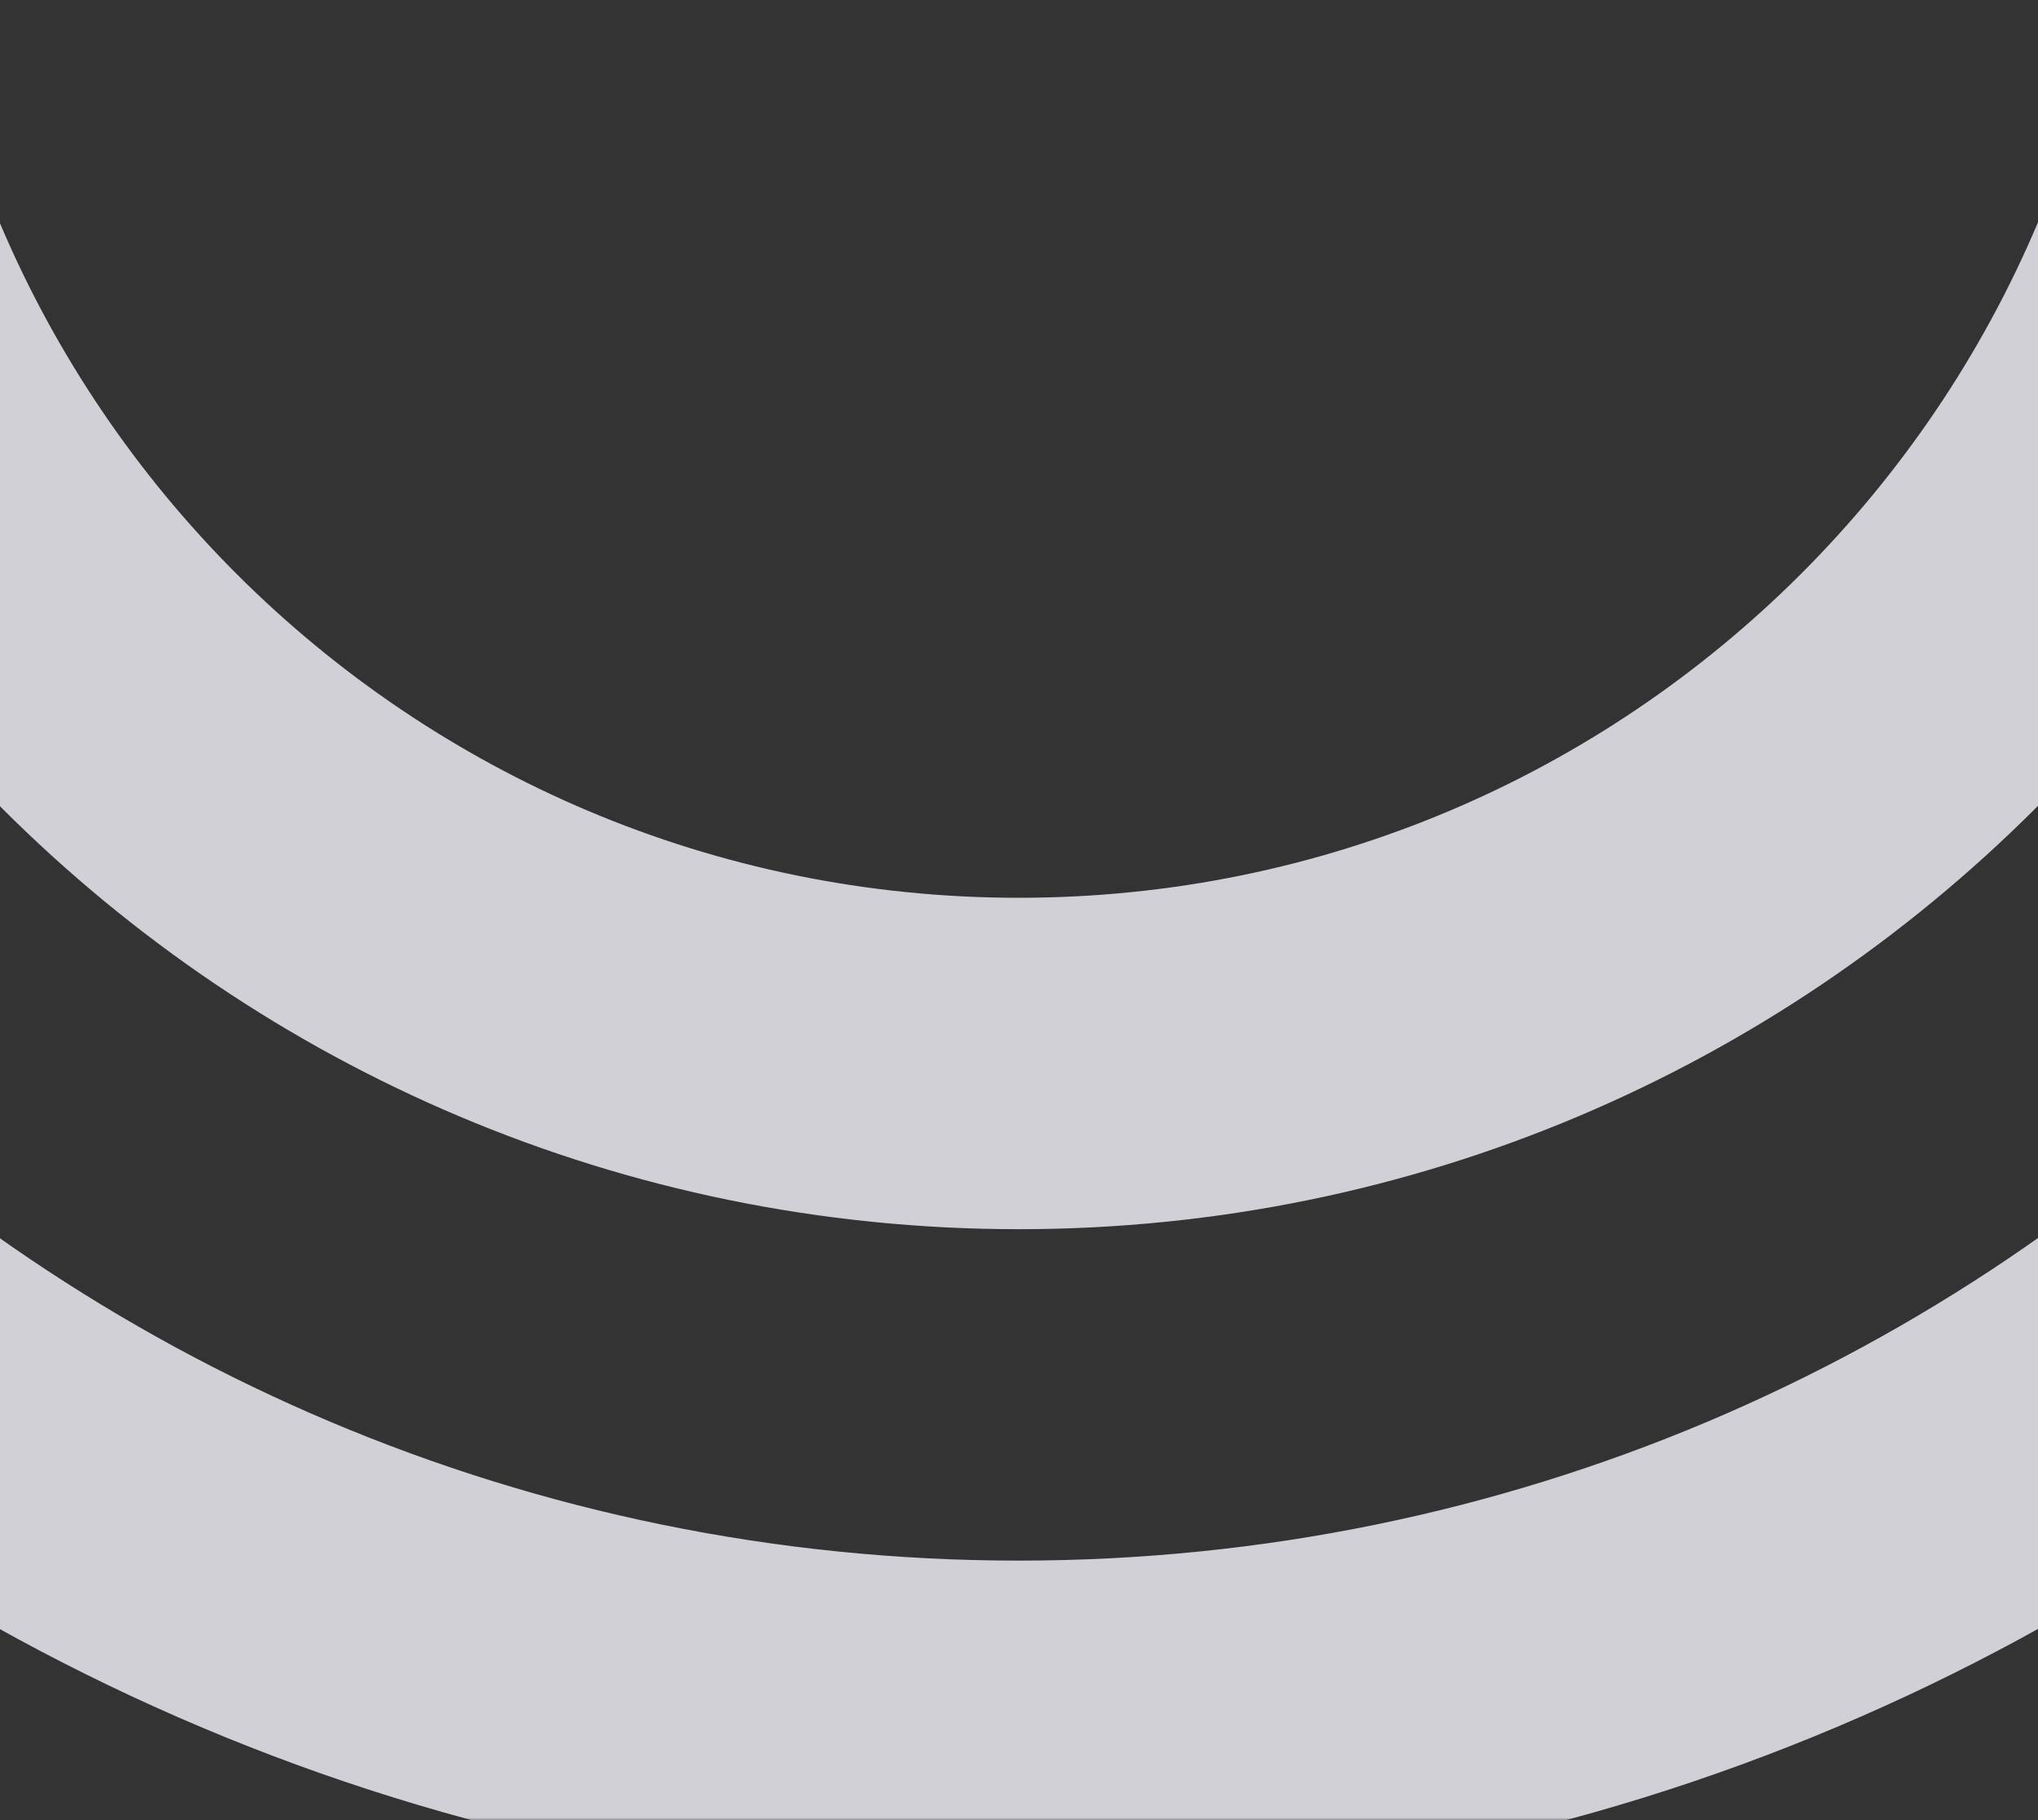 <svg width="375" height="335" viewBox="0 0 375 335" fill="none" xmlns="http://www.w3.org/2000/svg">
<rect x="0" y="0" width="375" height="335" fill="#333333" stroke="none"/>
<g clip-path="url(#clip0_2426_445)">
<mask id="mask0_2426_445" style="mask-type:luminance" maskUnits="userSpaceOnUse" x="-109" y="-246" width="593" height="582">
<path d="M483.922 -245.956H-109V335.044H483.922V-245.956Z" fill="white"/>
</mask>
<g mask="url(#mask0_2426_445)">
<g clip-path="url(#clip1_2426_445)">
<mask id="mask1_2426_445" style="mask-type:luminance" maskUnits="userSpaceOnUse" x="-322" y="-547" width="1019" height="1017">
<path d="M696.134 -546.706H-321.212V469.846H696.134V-546.706Z" fill="white"/>
</mask>
<g mask="url(#mask1_2426_445)">
<path fill-rule="evenodd" clip-rule="evenodd" d="M187.461 470.191C468.391 470.191 696.134 242.626 696.134 -38.084C696.134 -318.797 468.391 -546.36 187.461 -546.36C-93.471 -546.36 -321.212 -318.797 -321.212 -38.084C-321.212 242.626 -93.471 470.191 187.461 470.191ZM187.461 409.198C434.681 409.198 635.094 208.943 635.094 -38.084C635.094 -285.112 434.681 -485.367 187.461 -485.367C-59.76 -485.367 -260.171 -285.112 -260.171 -38.084C-260.171 208.943 -59.76 409.198 187.461 409.198ZM187.461 348.205C400.972 348.205 574.053 175.259 574.053 -38.084C574.053 -251.426 400.972 -424.374 187.461 -424.374C-26.047 -424.374 -199.13 -251.426 -199.13 -38.084C-199.13 175.259 -26.047 348.205 187.461 348.205ZM187.461 287.212C367.257 287.212 513.012 141.571 513.012 -38.084C513.012 -217.741 367.257 -363.381 187.461 -363.381C7.665 -363.381 -138.09 -217.741 -138.09 -38.084C-138.09 141.571 7.665 287.212 187.461 287.212ZM451.971 -38.084C451.971 107.887 333.547 226.219 187.461 226.219C41.376 226.219 -77.049 107.887 -77.049 -38.084C-77.049 -184.055 41.376 -302.388 187.461 -302.388C333.547 -302.388 451.971 -184.055 451.971 -38.084ZM390.93 -38.084C390.93 74.199 299.832 165.226 187.461 165.226C75.088 165.226 -16.008 74.199 -16.008 -38.084C-16.008 -150.37 75.088 -241.395 187.461 -241.395C299.832 -241.395 390.93 -150.37 390.93 -38.084Z" fill="#F9F7FF" fill-opacity="0.8"/>
</g>
</g>
</g>
</g>
<defs>
<clipPath id="clip0_2426_445">
<rect width="592.922" height="581" fill="white" transform="translate(-109 -246)"/>
</clipPath>
<clipPath id="clip1_2426_445">
<rect width="1017.35" height="1016.55" fill="white" transform="translate(-321.212 -546.706)"/>
</clipPath>
</defs>
</svg>

